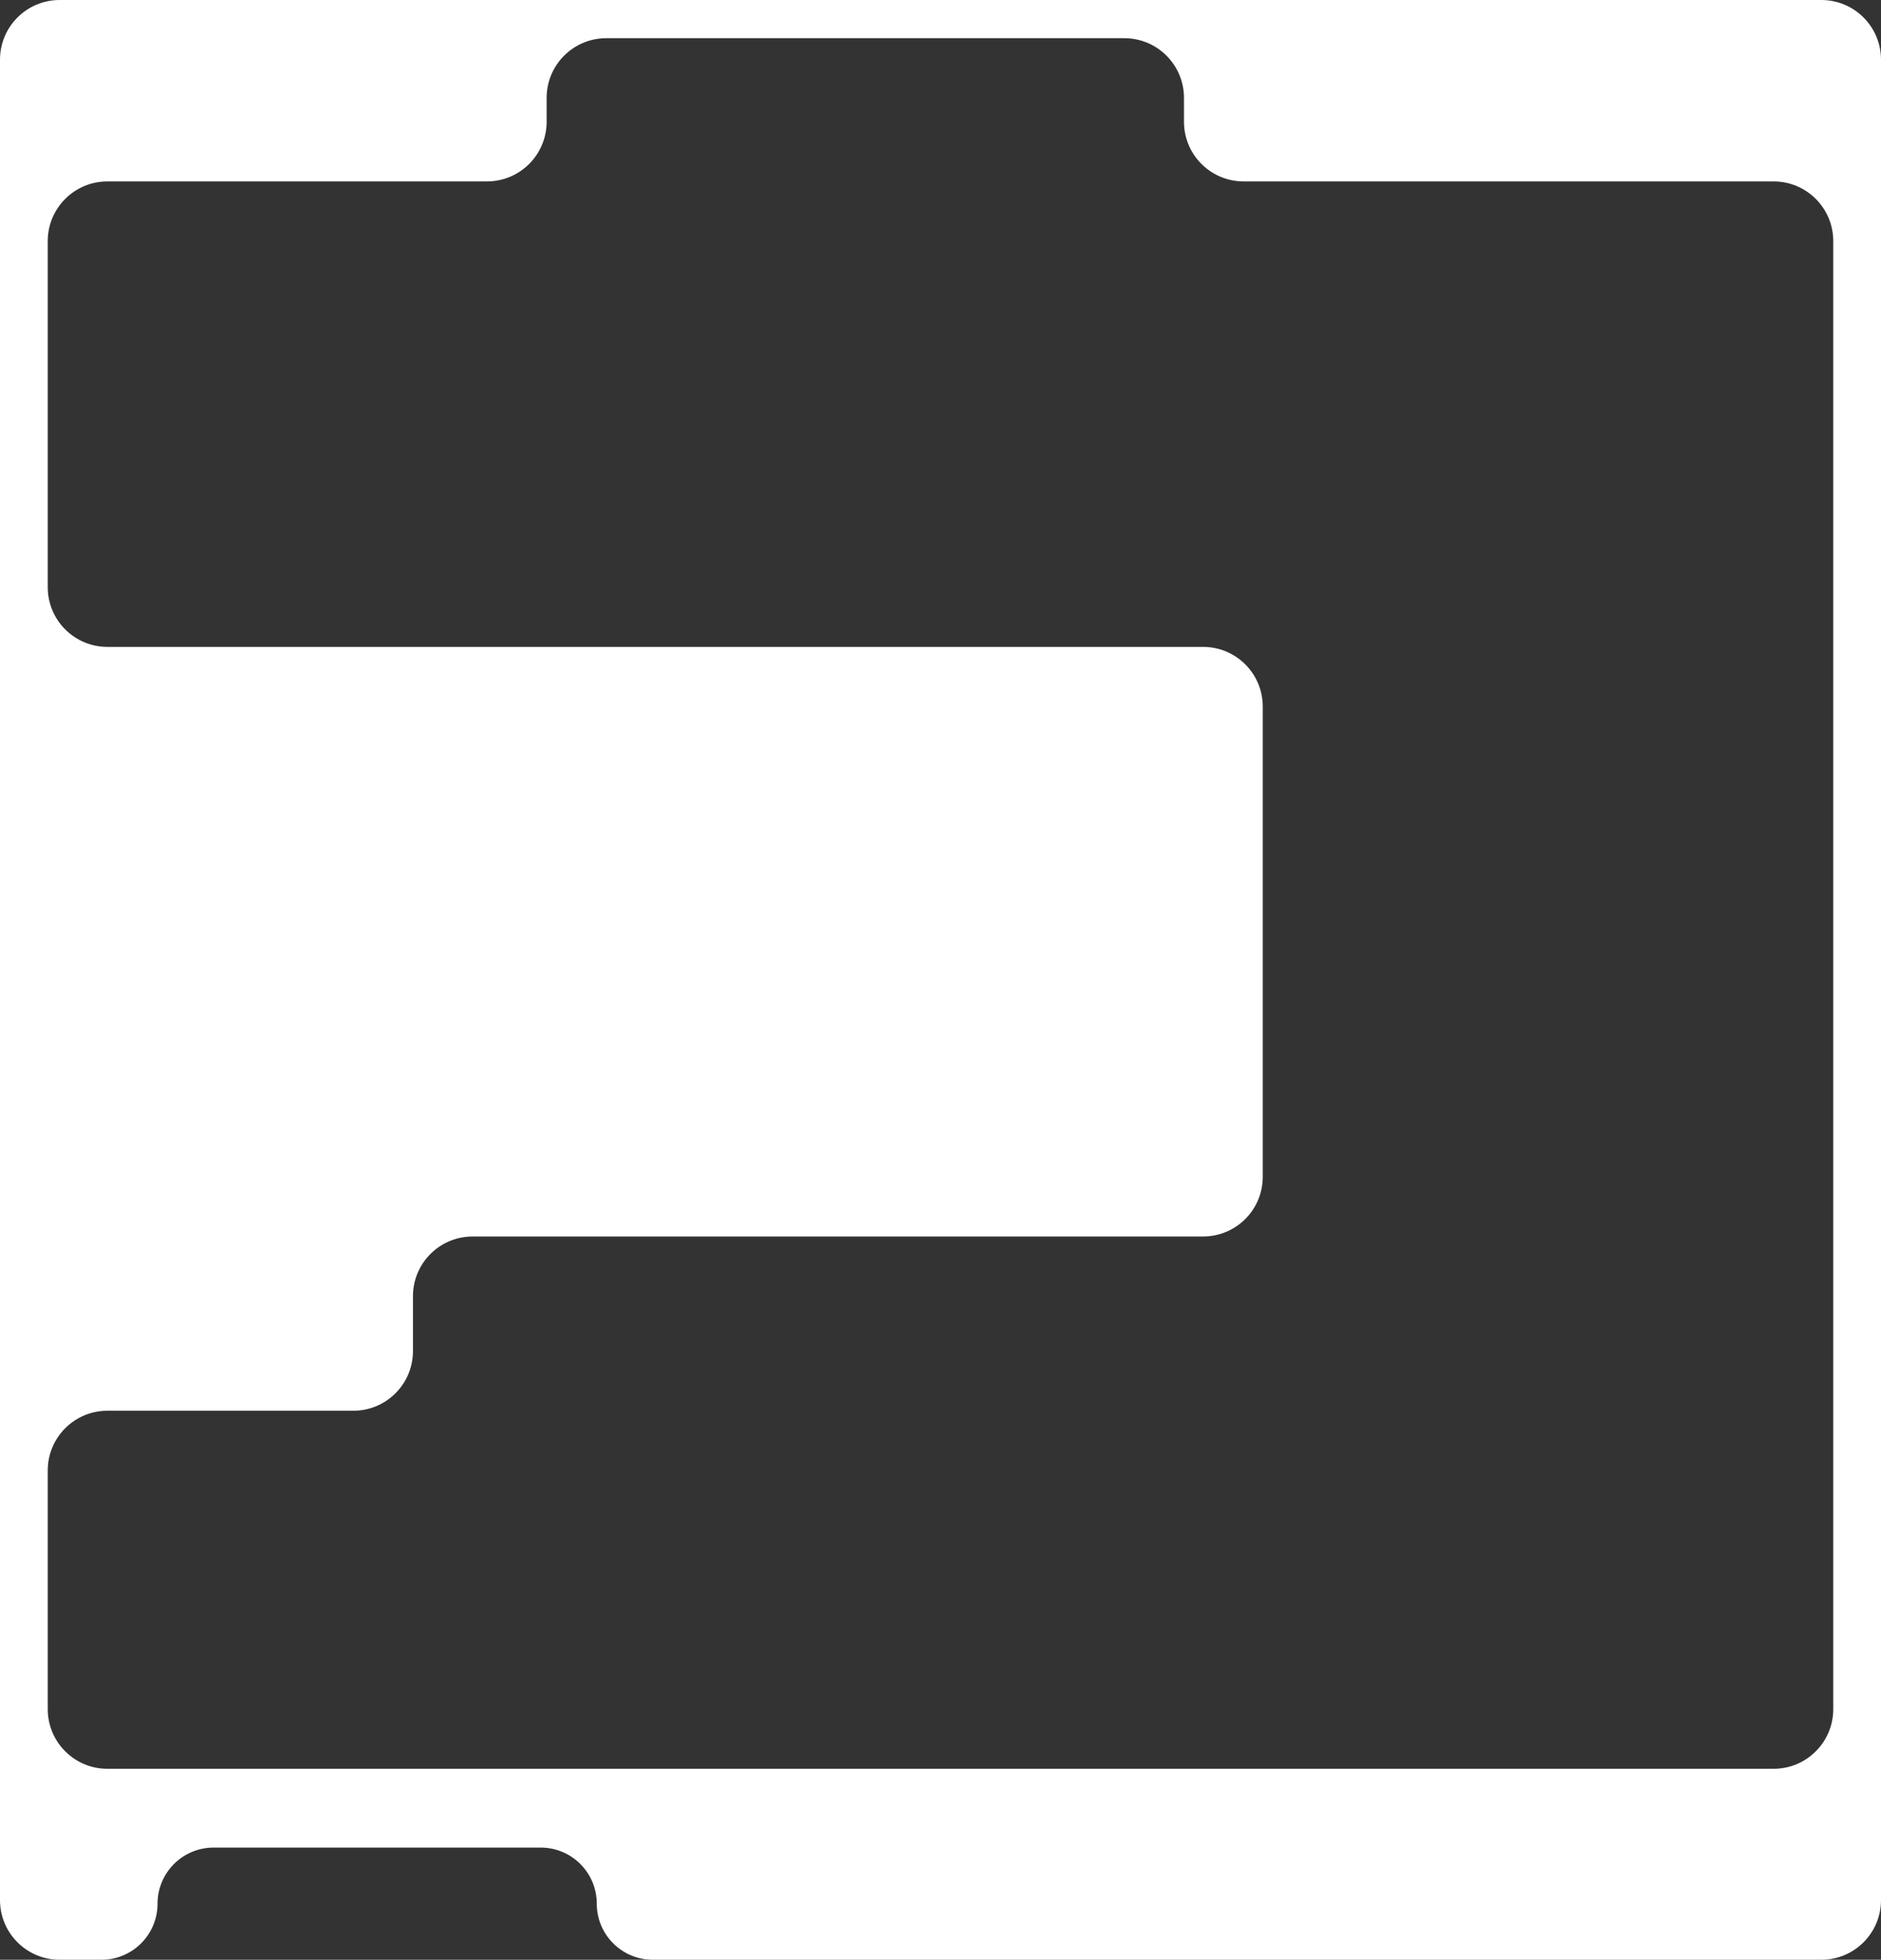 <?xml version="1.0" encoding="UTF-8"?> <svg xmlns="http://www.w3.org/2000/svg" width="788" height="821" viewBox="0 0 788 821" fill="none"><rect x="0" y="0" width="788" height="821" fill="#333333" stroke="none"/><path fill-rule="evenodd" clip-rule="evenodd" d="M788 25C788 11.193 776.807 0 763 0H25C11.193 0 0 11.193 0 25V796C0 809.807 11.193 821 25 821H42.5C55.479 821 66 810.479 66 797.5V797.5C66 784.521 76.521 774 89.5 774H226.5C239.479 774 250 784.521 250 797.5V797.5C250 810.479 260.521 821 273.5 821H763C776.807 821 788 809.807 788 796V25ZM496 41C496 27.193 484.807 16 471 16H254C240.193 16 229 27.193 229 41V51C229 64.807 217.807 76 204 76H45C31.193 76 20 87.193 20 101V210V211V246C20 259.807 31.193 271 45 271H504C517.807 271 529 282.193 529 296V493C529 506.807 517.807 518 504 518H198C184.193 518 173 529.193 173 543V566C173 579.807 161.807 591 148 591H45C31.193 591 20 602.193 20 616V716C20 729.807 31.193 741 45 741H743C756.807 741 768 729.807 768 716V617V591V271V249V211V210V101C768 87.193 756.807 76 743 76H521C507.193 76 496 64.807 496 51V41Z" fill="white"></path></svg> 